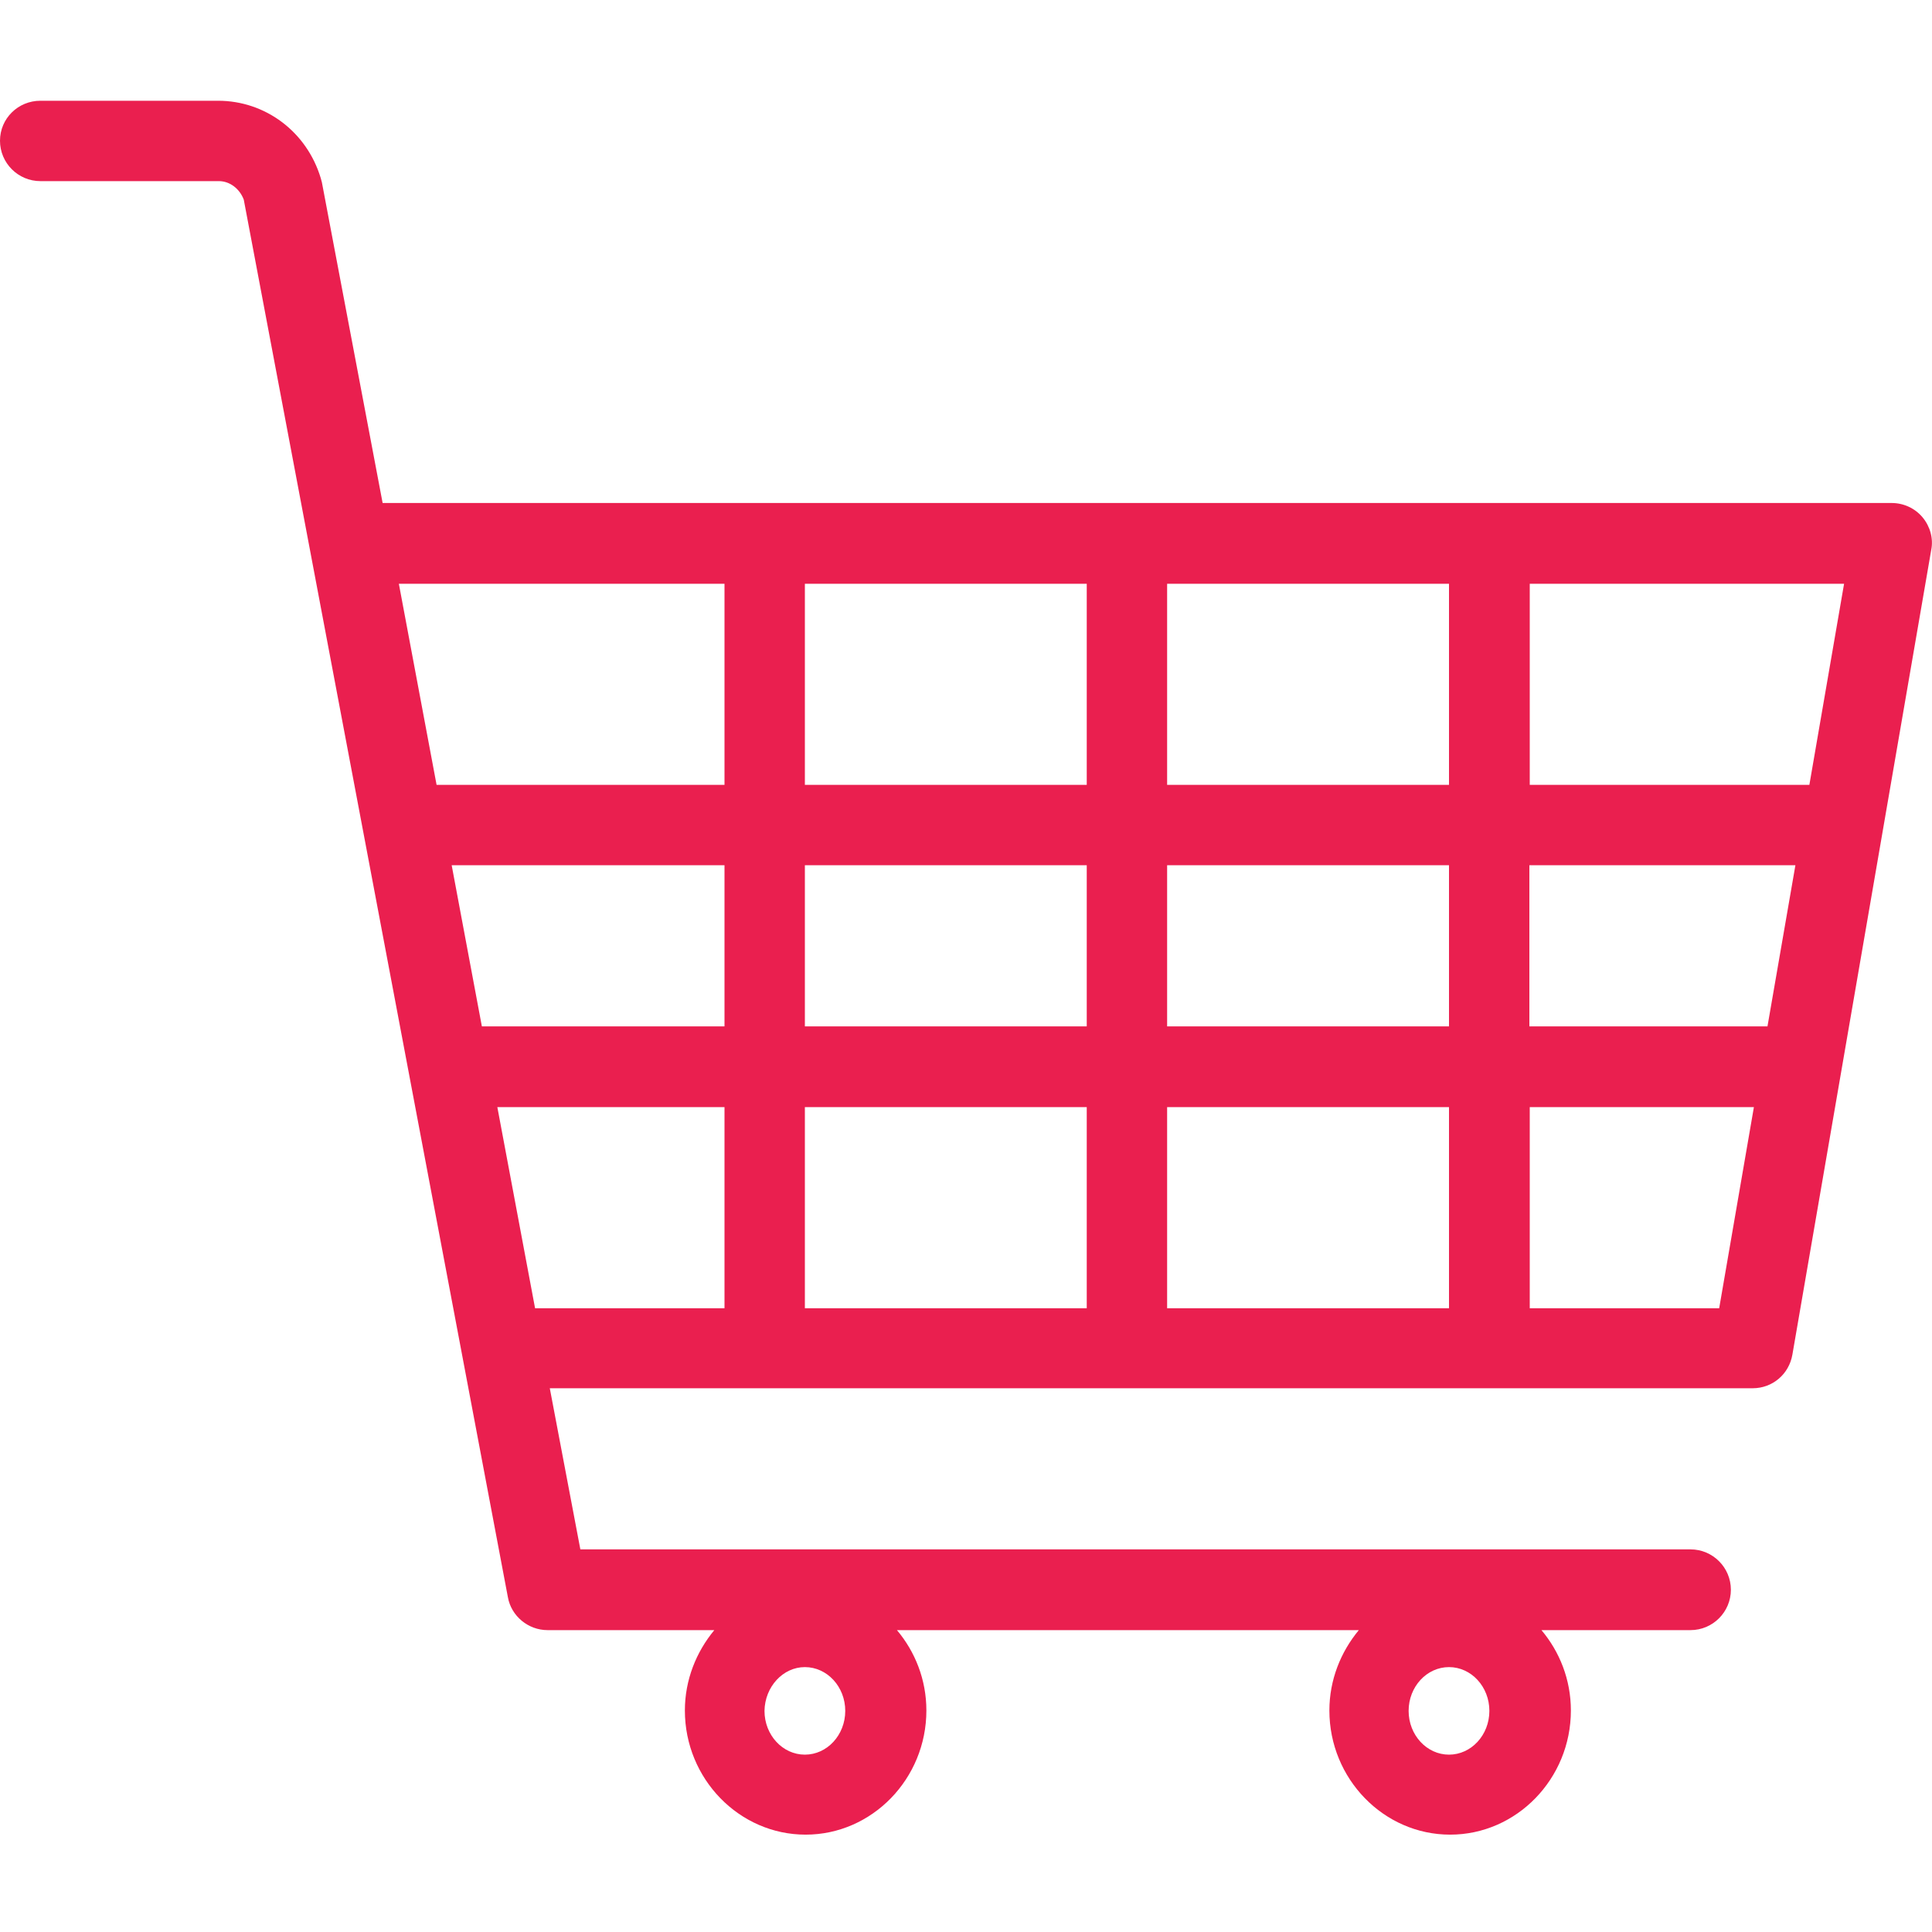 <?xml version="1.0" encoding="utf-8"?>
<!-- Generator: Adobe Illustrator 25.2.1, SVG Export Plug-In . SVG Version: 6.00 Build 0)  -->
<svg version="1.1" id="Layer_1" xmlns="http://www.w3.org/2000/svg" xmlns:xlink="http://www.w3.org/1999/xlink" x="0px" y="0px"
	 viewBox="0 0 512 512" style="enable-background:new 0 0 512 512;" xml:space="preserve">
<style type="text/css">
	.st0{fill:#EA1F4F;}
</style>
<g>
	<path class="st0" d="M509.5,137.1c-2-2.4-5-3.8-8.2-3.8H101.4l-16.1-85c-0.1-0.4-0.2-0.8-0.3-1.1c-3.7-12.3-14.7-20.5-27.2-20.5
		H10.7C4.8,26.7,0,31.4,0,37.3S4.8,48,10.7,48h47.3c2.9,0,5.5,2,6.6,4.9l70,370.4c0.9,5,5.4,8.7,10.5,8.7h44.2
		c-4.8,5.8-7.8,13.2-7.8,21.3c0,18.1,14.4,32.9,32,32.9s32-14.8,32-32.9c0-8.2-3-15.6-7.8-21.3h122.4c-4.8,5.8-7.8,13.2-7.8,21.3
		c0,18.1,14.4,32.9,32,32.9c17.6,0,32-14.8,32-32.9c0-8.2-3-15.6-7.8-21.3H448c5.9,0,10.7-4.8,10.7-10.7s-4.8-10.7-10.7-10.7H153.8
		l-8.1-42.7h318.8c5.2,0,9.6-3.7,10.5-8.9l36.8-213.3C512.4,142.7,511.5,139.5,509.5,137.1z M384,441.8c5.9,0,10.7,5.2,10.7,11.6
		c0,6.4-4.8,11.6-10.7,11.6c-5.9,0-10.7-5.2-10.7-11.6C373.3,447,378.1,441.8,384,441.8z M213.3,441.8c5.9,0,10.7,5.2,10.7,11.6
		c0,6.4-4.8,11.6-10.7,11.6c-5.9,0-10.7-5.2-10.7-11.6C202.7,447,207.5,441.8,213.3,441.8z M192,346.7h-50.2l-10-53.3H192V346.7z
		 M192,272h-64.3l-8-42.7H192V272z M192,208h-76.3l-10-53.3H192V208z M288,346.7h-74.7v-53.3H288V346.7z M288,272h-74.7v-42.7H288
		V272z M288,208h-74.7v-53.3H288V208z M384,346.7h-74.7v-53.3H384V346.7z M384,272h-74.7v-42.7H384V272z M384,208h-74.7v-53.3H384
		V208z M455.6,346.7h-50.2v-53.3h59.4L455.6,346.7z M468.4,272h-63.1v-42.7h70.5L468.4,272z M479.5,208h-74.1v-53.3h83.3L479.5,208z
		"/>
</g>
</svg>

